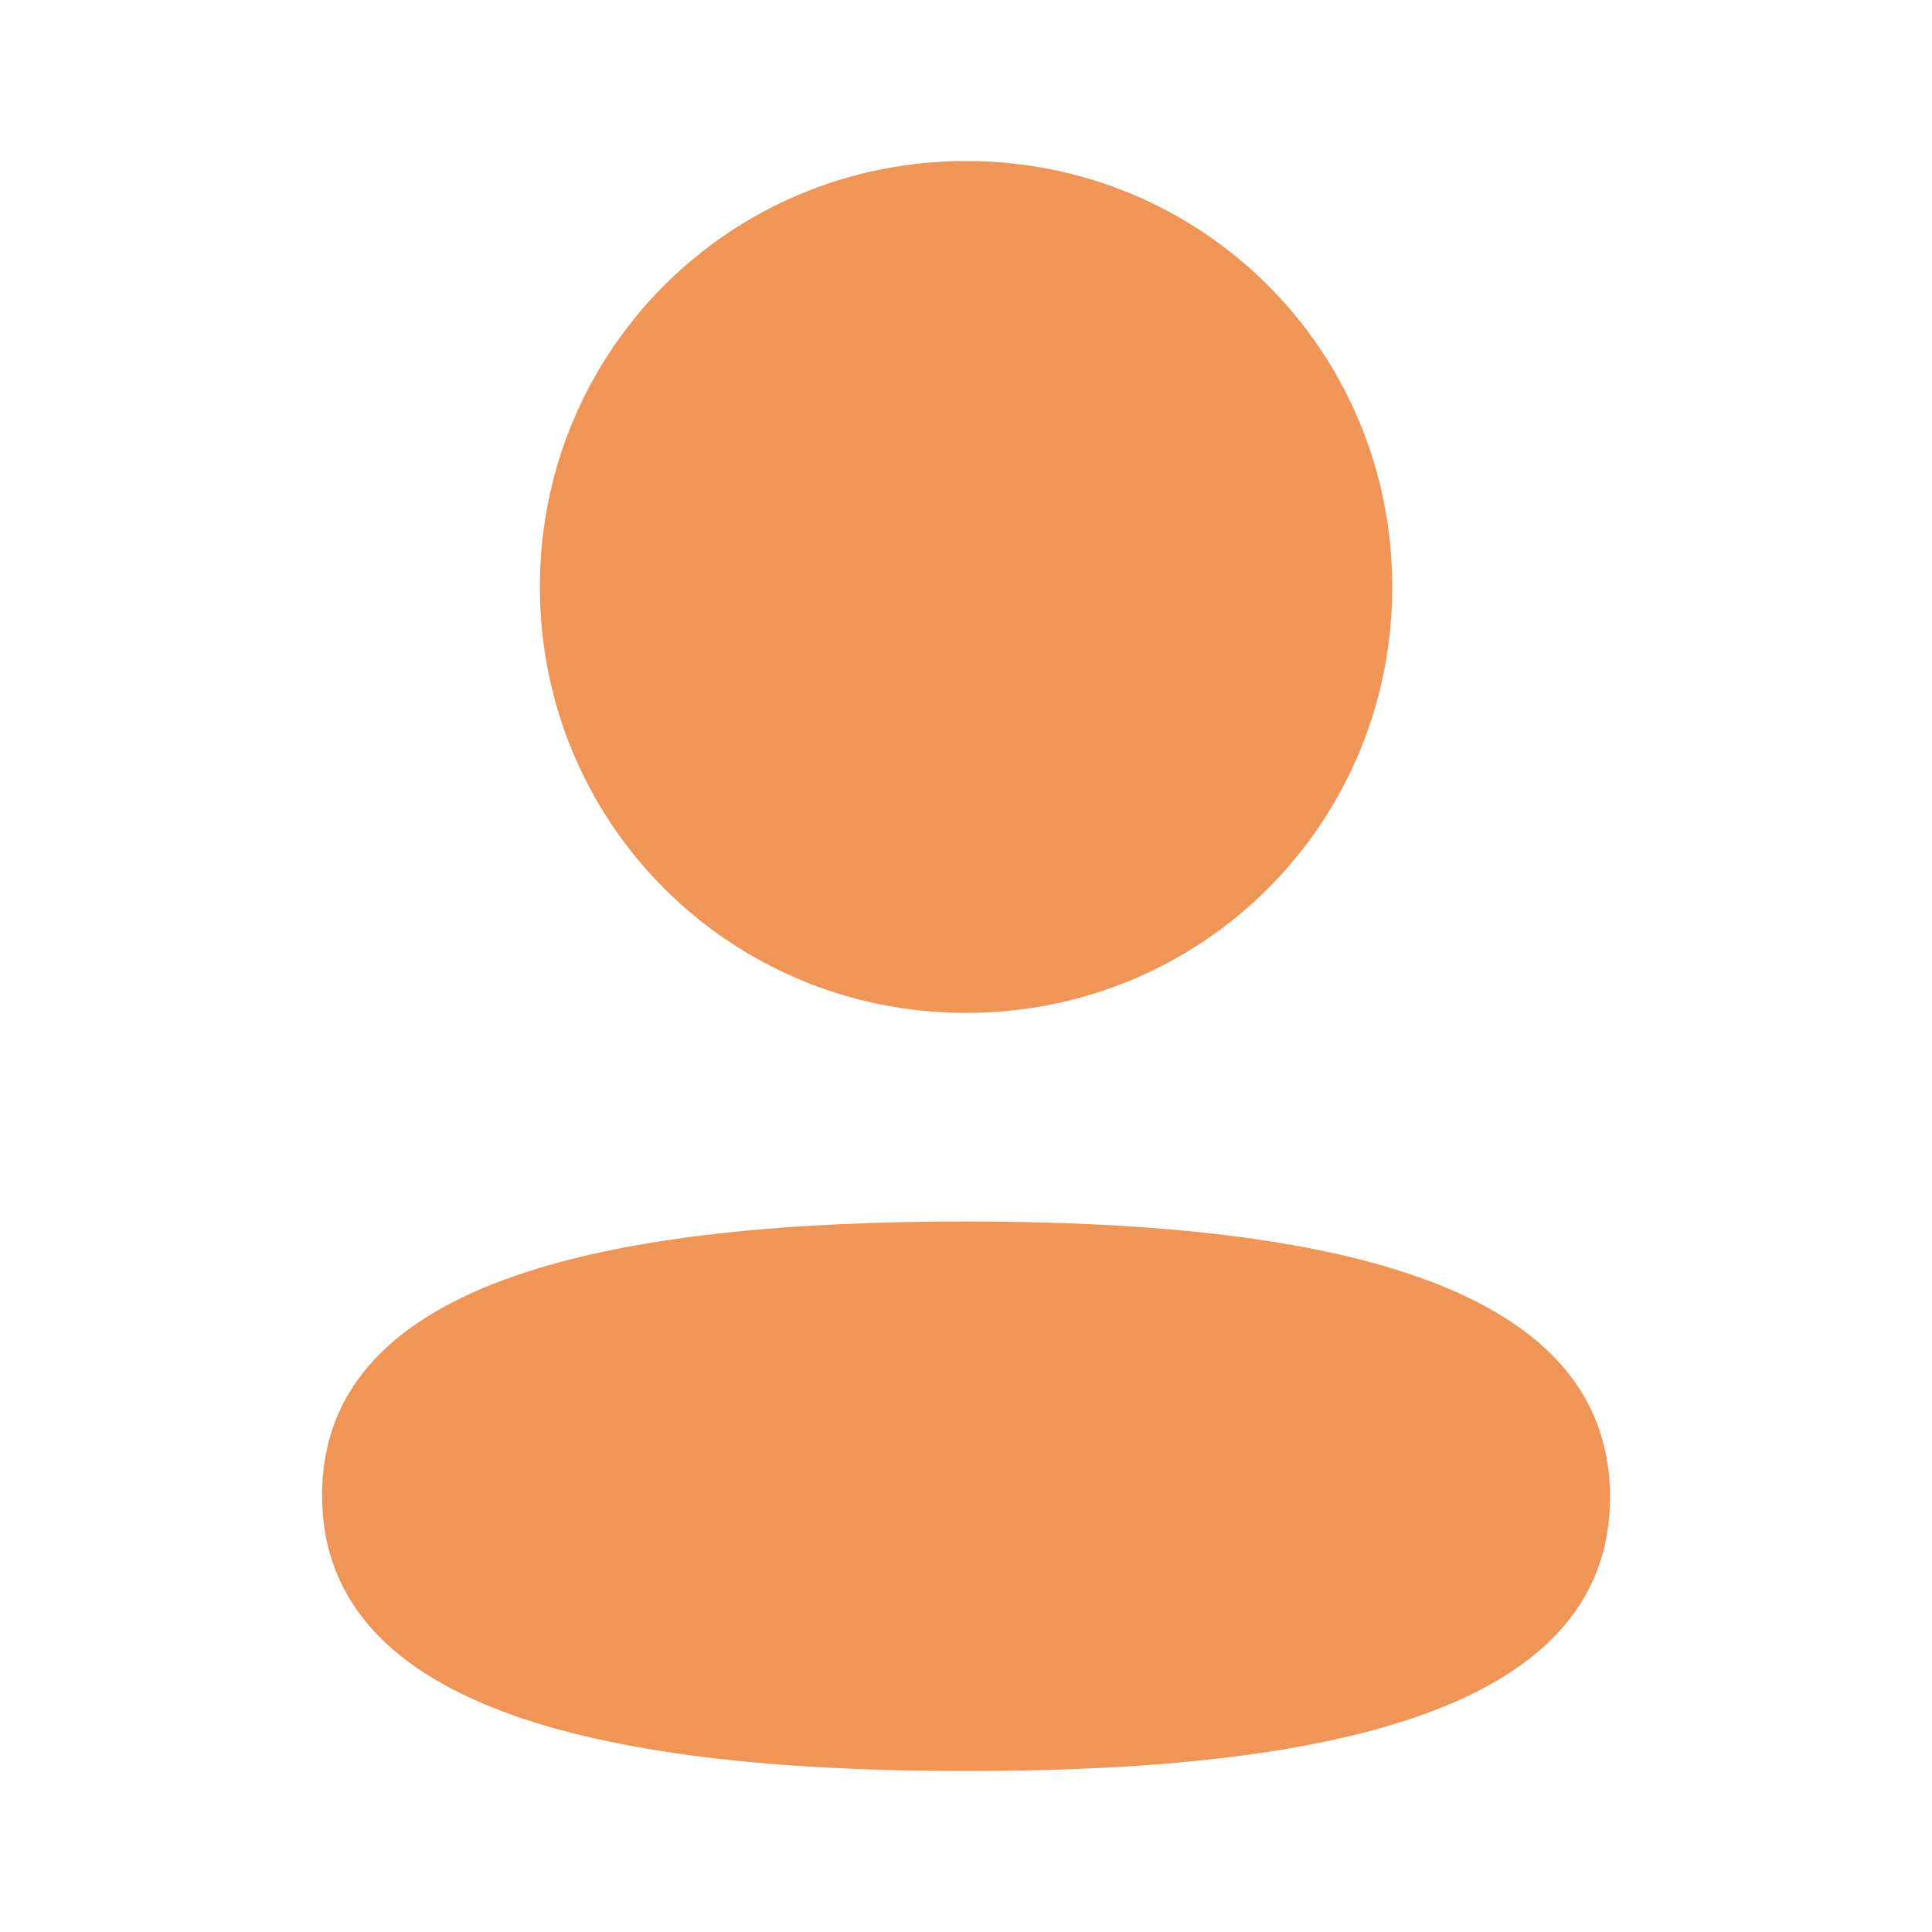 <?xml version="1.0" encoding="UTF-8"?> <svg xmlns="http://www.w3.org/2000/svg" width="32" height="32" viewBox="0 0 32 32" fill="none"><g id="svg"><g id="Profile"><path id="Profile_2" d="M16.001 20.232C21.786 20.232 26.667 21.172 26.667 24.799C26.667 28.426 21.754 29.334 16.001 29.334C10.217 29.334 5.334 28.393 5.334 24.766C5.334 21.139 10.248 20.232 16.001 20.232ZM16.001 2.667C19.92 2.667 23.059 5.805 23.06 9.721C23.06 13.637 19.92 16.777 16.001 16.777C12.084 16.777 8.942 13.637 8.942 9.721C8.942 5.805 12.084 2.667 16.001 2.667Z" fill="#EF9558"></path></g></g></svg> 